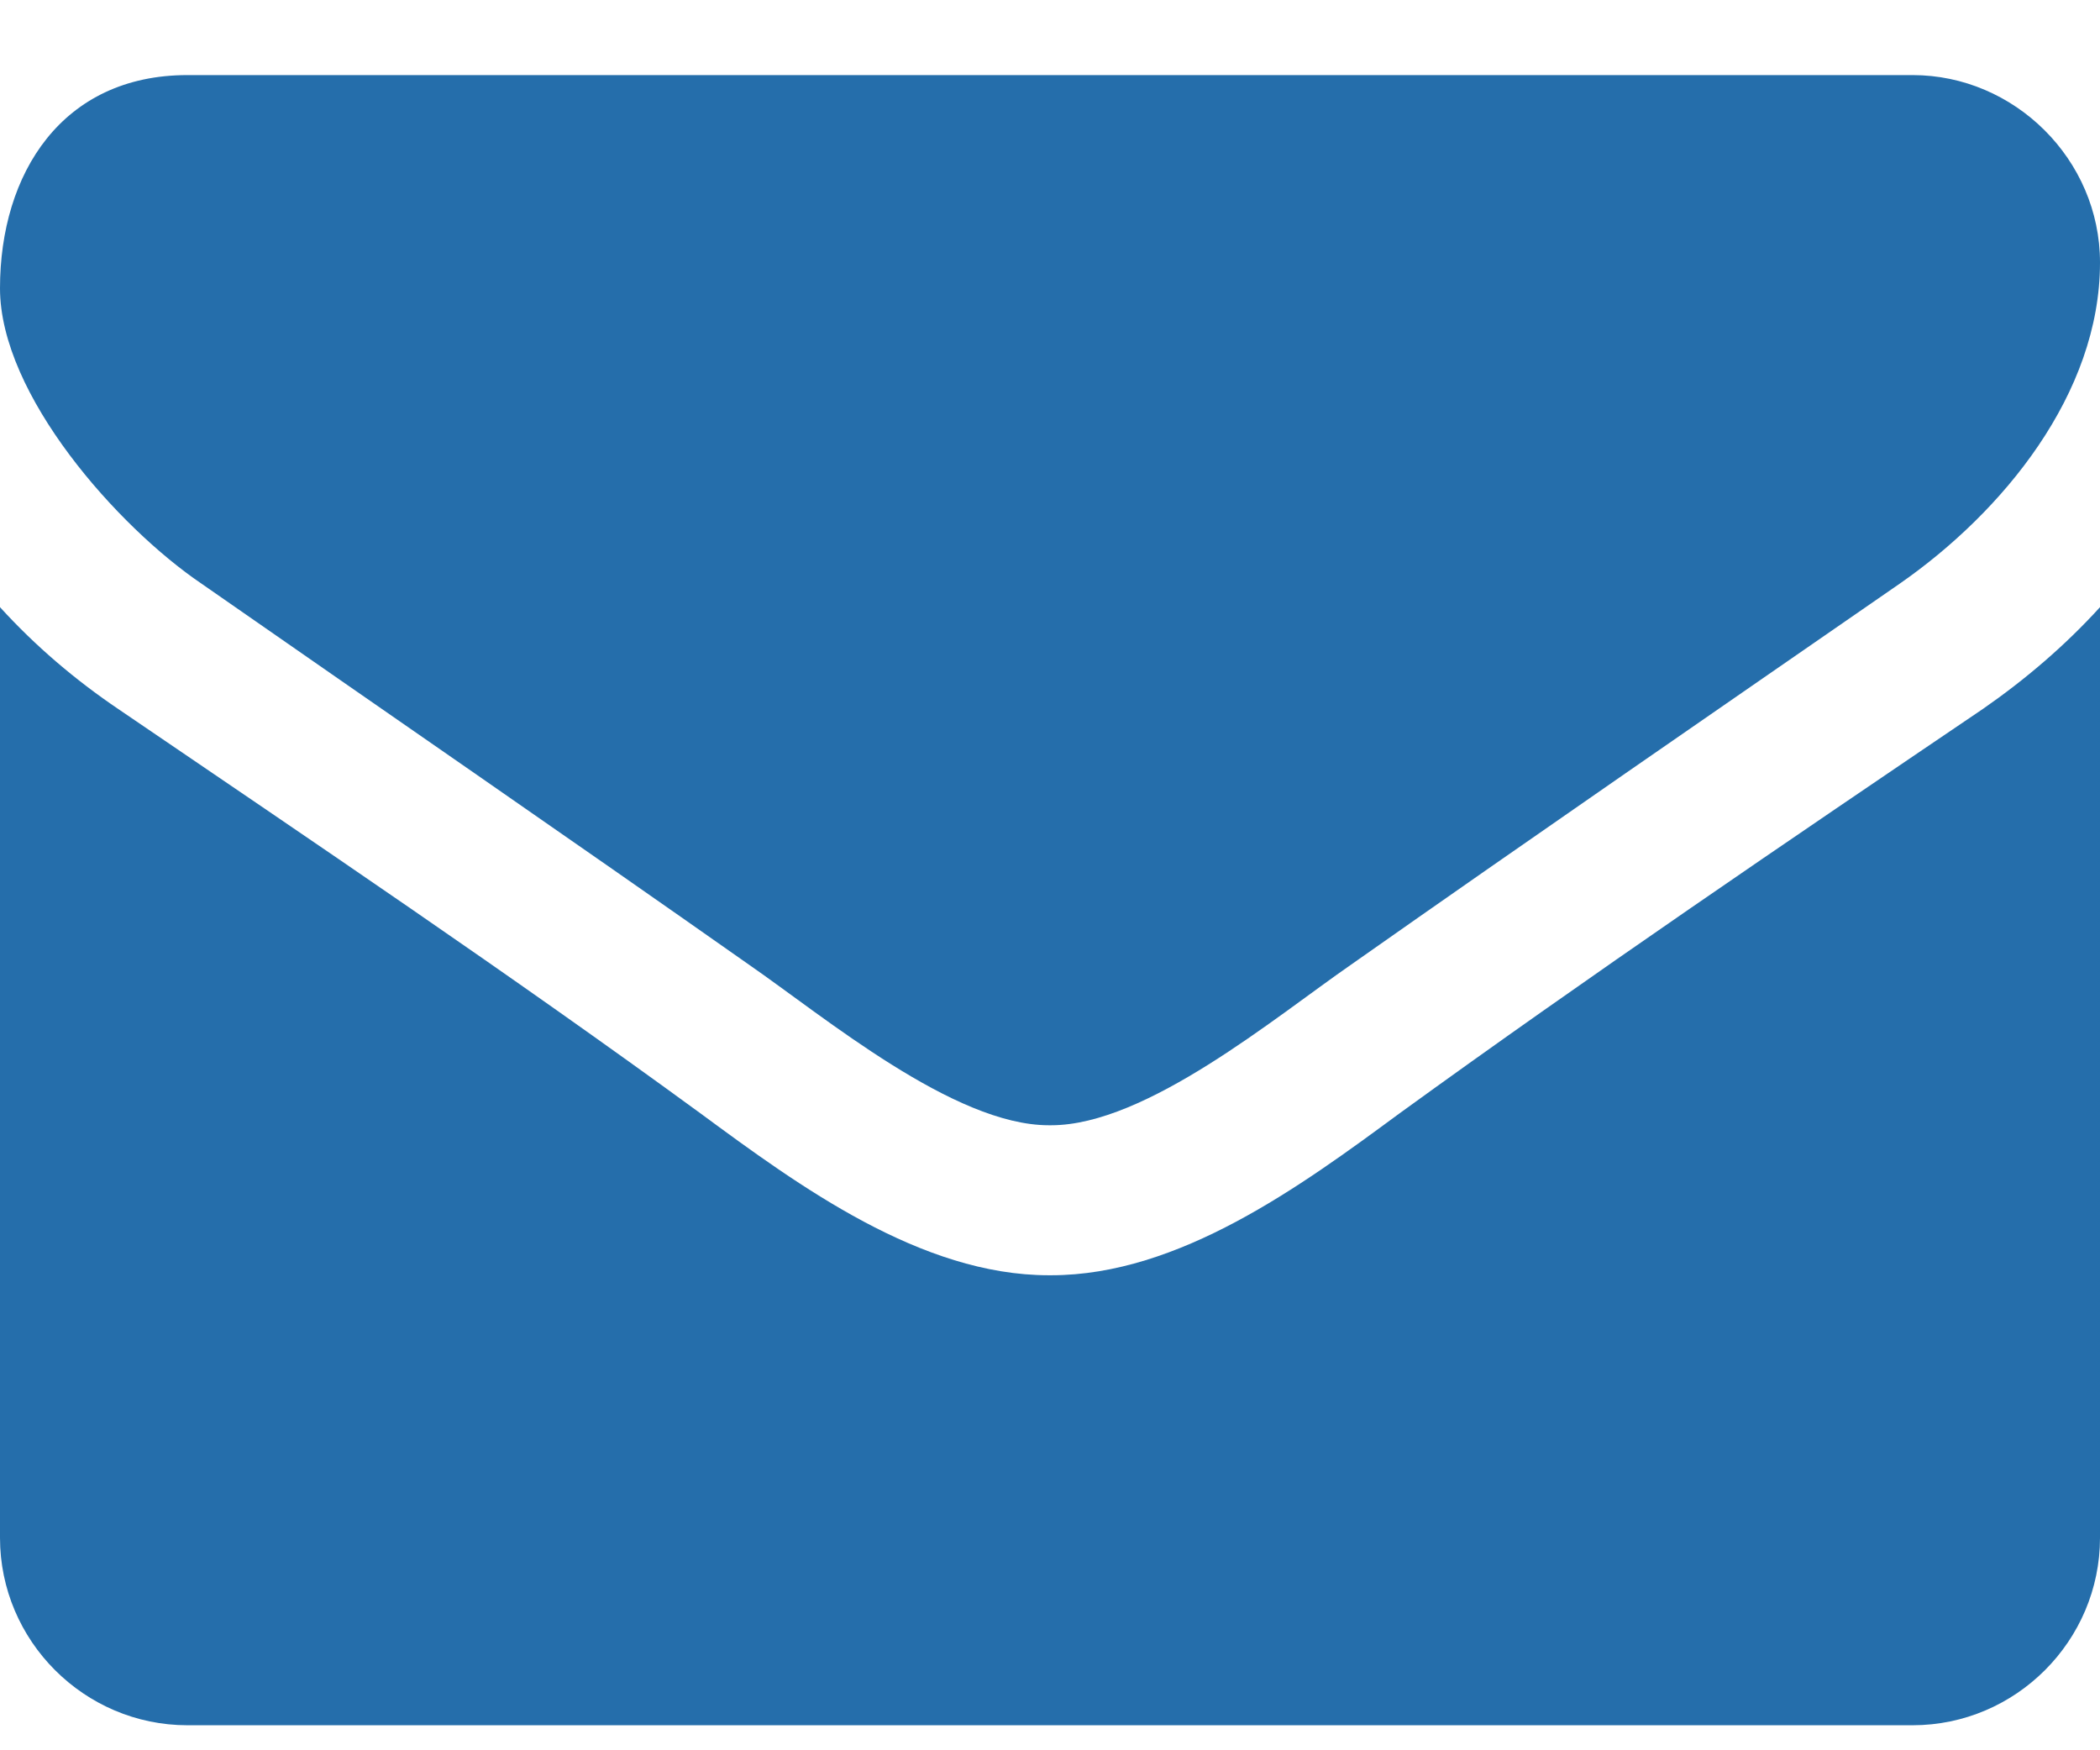 <svg width="12" height="10" viewBox="0 0 12 10" fill="none" xmlns="http://www.w3.org/2000/svg">
<path d="M12 3.469C11.799 3.69 11.571 3.884 11.33 4.051C10.212 4.808 9.087 5.571 7.996 6.362C7.433 6.777 6.737 7.286 6.007 7.286H6H5.993C5.263 7.286 4.567 6.777 4.004 6.362C2.913 5.565 1.788 4.808 0.676 4.051C0.429 3.884 0.201 3.69 0 3.469V8.786C0 9.375 0.482 9.857 1.071 9.857H10.929C11.518 9.857 12 9.375 12 8.786V3.469ZM12 1.5C12 0.911 11.511 0.429 10.929 0.429H1.071C0.355 0.429 0 0.991 0 1.647C0 2.257 0.676 3.013 1.152 3.335C2.19 4.058 3.241 4.781 4.279 5.511C4.714 5.812 5.451 6.429 5.993 6.429H6H6.007C6.549 6.429 7.286 5.812 7.721 5.511C8.759 4.781 9.81 4.058 10.855 3.335C11.444 2.926 12 2.25 12 1.5Z" fill="#256EAB"/>
</svg>
